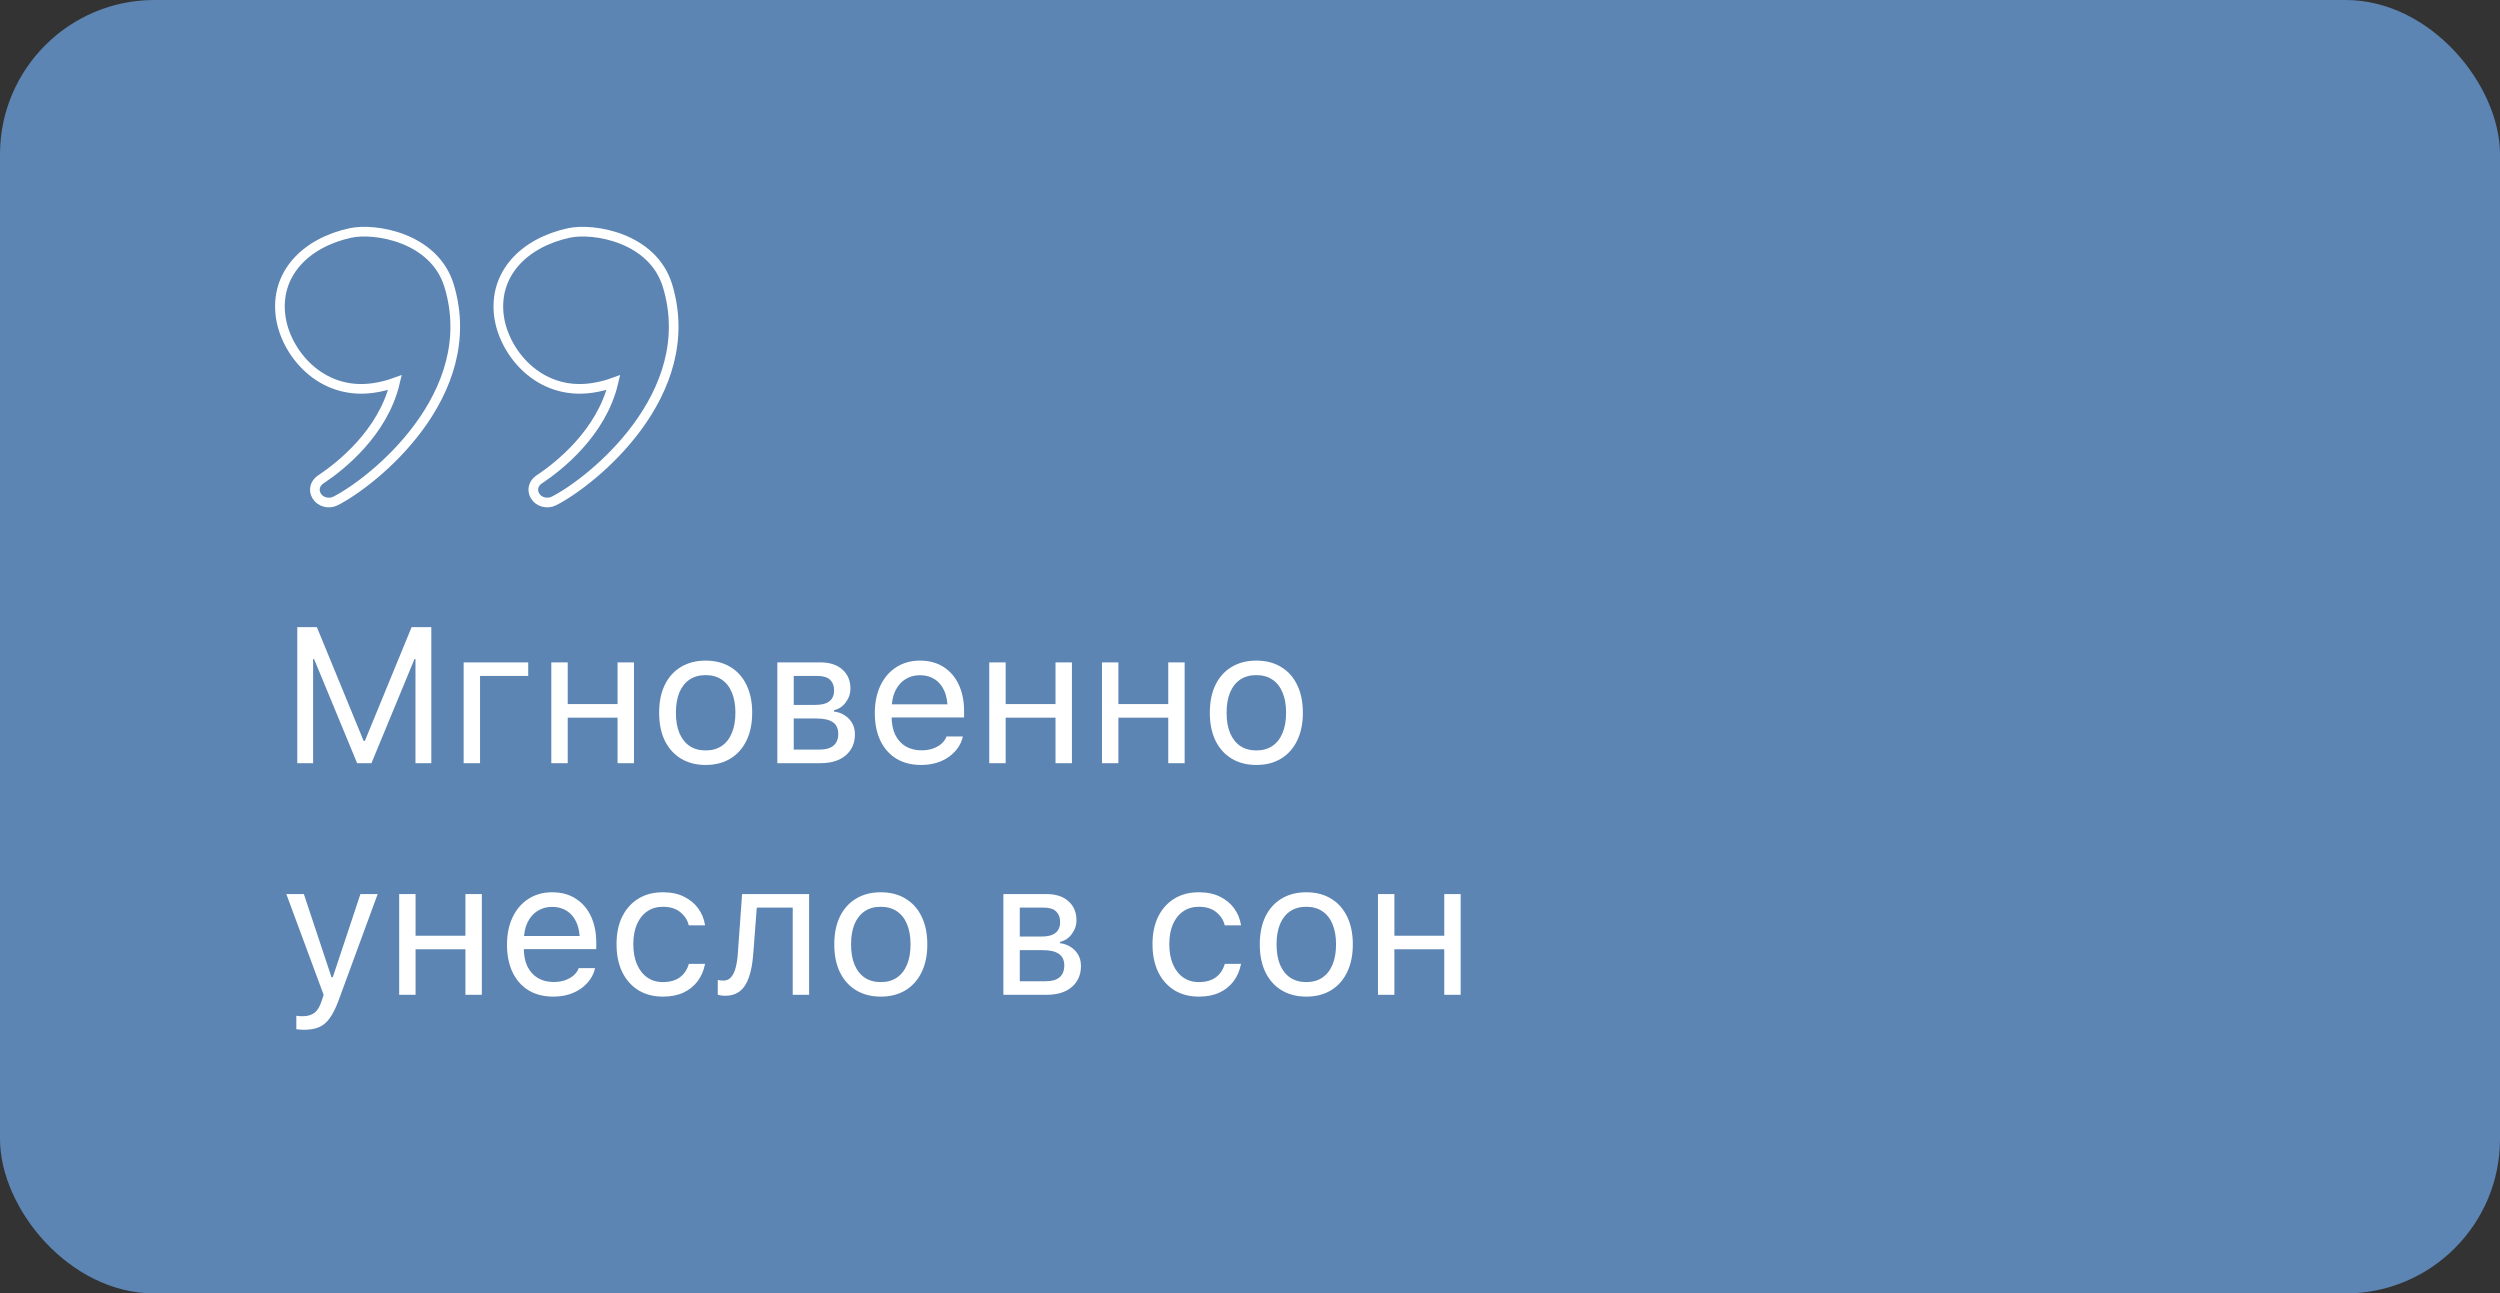 <?xml version="1.0" encoding="UTF-8"?> <svg xmlns="http://www.w3.org/2000/svg" width="259" height="134" viewBox="0 0 259 134" fill="none"><rect x="0" y="0" width="259" height="134" fill="#333333" stroke="none"/><rect width="259" height="134" rx="16" fill="#5C85B3"></rect><path d="M29.076 32.812C28.464 28.425 31.613 25.152 36.32 24.132C38.797 23.595 45.007 24.561 46.534 29.624C49.929 40.884 38.686 49.909 34.757 51.9C34.059 52.253 33.177 52.014 32.799 51.368L32.789 51.352C32.453 50.777 32.633 50.067 33.207 49.686C35.236 48.339 39.678 44.868 40.919 39.636C40.207 39.895 39.448 40.086 38.656 40.198C33.187 40.972 29.592 36.511 29.076 32.812Z" stroke="white"></path><path d="M51.705 32.812C51.093 28.425 54.242 25.152 58.95 24.132C61.426 23.595 67.636 24.561 69.163 29.624C72.558 40.884 61.315 49.909 57.386 51.9C56.688 52.253 55.806 52.014 55.428 51.368L55.418 51.352C55.082 50.777 55.262 50.067 55.836 49.686C57.865 48.339 62.307 44.868 63.548 39.636C62.836 39.895 62.077 40.086 61.285 40.198C55.816 40.972 52.221 36.511 51.705 32.812Z" stroke="white"></path><path d="M30.797 79.064V64.972H32.828L37.672 76.759H37.799L42.643 64.972H44.684V79.064H43.043V68.272H42.193L44.147 65.362L38.482 79.064H36.998L31.334 65.362L33.277 68.272H32.438V79.064H30.797ZM54.723 70.03H49.732V79.064H48.033V68.624H54.723V70.03ZM63.98 79.064V74.347H58.815V79.064H57.115V68.624H58.815V72.94H63.98V68.624H65.68V79.064H63.98ZM73.111 79.249C72.128 79.249 71.275 79.031 70.553 78.595C69.83 78.159 69.27 77.537 68.873 76.73C68.482 75.922 68.287 74.962 68.287 73.849V73.829C68.287 72.716 68.482 71.755 68.873 70.948C69.27 70.141 69.83 69.522 70.553 69.093C71.275 68.657 72.125 68.439 73.102 68.439C74.091 68.439 74.944 68.657 75.66 69.093C76.383 69.522 76.939 70.141 77.33 70.948C77.727 71.755 77.926 72.716 77.926 73.829V73.849C77.926 74.962 77.727 75.922 77.33 76.73C76.939 77.537 76.383 78.159 75.66 78.595C74.944 79.031 74.094 79.249 73.111 79.249ZM73.111 77.745C73.756 77.745 74.306 77.592 74.762 77.286C75.224 76.974 75.576 76.528 75.816 75.948C76.064 75.369 76.188 74.669 76.188 73.849V73.829C76.188 73.009 76.064 72.309 75.816 71.73C75.576 71.15 75.224 70.707 74.762 70.401C74.306 70.095 73.753 69.942 73.102 69.942C72.457 69.942 71.904 70.095 71.441 70.401C70.986 70.707 70.634 71.15 70.387 71.73C70.146 72.309 70.025 73.009 70.025 73.829V73.849C70.025 74.669 70.146 75.369 70.387 75.948C70.634 76.528 70.986 76.974 71.441 77.286C71.904 77.592 72.46 77.745 73.111 77.745ZM80.533 79.064V68.624H84.977C85.96 68.624 86.725 68.871 87.272 69.366C87.825 69.855 88.102 70.509 88.102 71.329V71.349C88.102 71.87 87.939 72.345 87.613 72.774C87.294 73.204 86.891 73.471 86.402 73.575V73.712C86.845 73.77 87.226 73.91 87.545 74.132C87.87 74.347 88.121 74.617 88.297 74.942C88.479 75.268 88.57 75.639 88.57 76.056V76.075C88.57 76.98 88.255 77.706 87.623 78.253C86.992 78.793 86.116 79.064 84.996 79.064H80.533ZM82.232 77.657H84.908C85.546 77.657 86.028 77.52 86.353 77.247C86.679 76.967 86.842 76.564 86.842 76.036V76.017C86.842 75.47 86.653 75.069 86.275 74.815C85.904 74.561 85.341 74.435 84.586 74.435H82.232V77.657ZM82.232 73.028H84.459C85.13 73.028 85.621 72.901 85.934 72.647C86.253 72.394 86.412 72.019 86.412 71.524V71.505C86.412 71.056 86.275 70.698 86.002 70.431C85.728 70.164 85.302 70.03 84.723 70.03H82.232V73.028ZM95.426 79.249C94.43 79.249 93.574 79.031 92.857 78.595C92.141 78.152 91.591 77.53 91.207 76.73C90.823 75.922 90.631 74.972 90.631 73.878V73.868C90.631 72.794 90.823 71.85 91.207 71.036C91.591 70.222 92.135 69.588 92.838 69.132C93.547 68.67 94.374 68.439 95.318 68.439C96.262 68.439 97.076 68.66 97.76 69.103C98.443 69.539 98.967 70.151 99.332 70.939C99.697 71.72 99.879 72.631 99.879 73.673V74.327H91.5V72.97H99.019L98.18 74.21V73.546C98.18 72.726 98.056 72.052 97.809 71.524C97.561 70.997 97.223 70.603 96.793 70.343C96.363 70.082 95.868 69.952 95.309 69.952C94.749 69.952 94.247 70.089 93.805 70.362C93.362 70.636 93.01 71.039 92.75 71.573C92.496 72.107 92.369 72.765 92.369 73.546V74.21C92.369 74.952 92.493 75.587 92.74 76.114C92.994 76.635 93.352 77.035 93.814 77.315C94.283 77.595 94.833 77.735 95.465 77.735C95.927 77.735 96.331 77.67 96.676 77.54C97.027 77.41 97.317 77.244 97.545 77.042C97.773 76.834 97.932 76.616 98.023 76.388L98.062 76.3H99.752L99.732 76.378C99.648 76.749 99.488 77.107 99.254 77.452C99.019 77.791 98.72 78.097 98.356 78.37C97.991 78.644 97.561 78.858 97.066 79.015C96.572 79.171 96.025 79.249 95.426 79.249ZM109.352 79.064V74.347H104.186V79.064H102.486V68.624H104.186V72.94H109.352V68.624H111.051V79.064H109.352ZM121.031 79.064V74.347H115.865V79.064H114.166V68.624H115.865V72.94H121.031V68.624H122.73V79.064H121.031ZM130.162 79.249C129.179 79.249 128.326 79.031 127.604 78.595C126.881 78.159 126.321 77.537 125.924 76.73C125.533 75.922 125.338 74.962 125.338 73.849V73.829C125.338 72.716 125.533 71.755 125.924 70.948C126.321 70.141 126.881 69.522 127.604 69.093C128.326 68.657 129.176 68.439 130.152 68.439C131.142 68.439 131.995 68.657 132.711 69.093C133.434 69.522 133.99 70.141 134.381 70.948C134.778 71.755 134.977 72.716 134.977 73.829V73.849C134.977 74.962 134.778 75.922 134.381 76.73C133.99 77.537 133.434 78.159 132.711 78.595C131.995 79.031 131.145 79.249 130.162 79.249ZM130.162 77.745C130.807 77.745 131.357 77.592 131.812 77.286C132.275 76.974 132.626 76.528 132.867 75.948C133.115 75.369 133.238 74.669 133.238 73.849V73.829C133.238 73.009 133.115 72.309 132.867 71.73C132.626 71.15 132.275 70.707 131.812 70.401C131.357 70.095 130.803 69.942 130.152 69.942C129.508 69.942 128.954 70.095 128.492 70.401C128.036 70.707 127.685 71.15 127.438 71.73C127.197 72.309 127.076 73.009 127.076 73.829V73.849C127.076 74.669 127.197 75.369 127.438 75.948C127.685 76.528 128.036 76.974 128.492 77.286C128.954 77.592 129.511 77.745 130.162 77.745ZM31.48 106.687C31.357 106.687 31.223 106.68 31.08 106.667C30.937 106.66 30.81 106.647 30.699 106.628V105.231C30.79 105.251 30.895 105.264 31.012 105.271C31.129 105.277 31.246 105.28 31.363 105.28C31.858 105.28 32.262 105.163 32.574 104.929C32.887 104.701 33.137 104.287 33.326 103.688L33.531 103.073L29.664 92.624H31.48L34.645 102.146L34.049 101.237H34.781L34.176 102.146L37.34 92.624H39.127L35.055 103.708C34.768 104.463 34.469 105.056 34.156 105.485C33.85 105.922 33.482 106.231 33.053 106.413C32.63 106.595 32.105 106.687 31.48 106.687ZM48.219 103.063V98.347H43.053V103.063H41.353V92.624H43.053V96.94H48.219V92.624H49.918V103.063H48.219ZM57.32 103.249C56.324 103.249 55.468 103.031 54.752 102.595C54.036 102.152 53.486 101.53 53.102 100.729C52.717 99.922 52.525 98.972 52.525 97.878V97.868C52.525 96.794 52.717 95.85 53.102 95.036C53.486 94.222 54.029 93.588 54.732 93.132C55.442 92.67 56.269 92.439 57.213 92.439C58.157 92.439 58.971 92.66 59.654 93.103C60.338 93.539 60.862 94.151 61.227 94.939C61.591 95.72 61.773 96.631 61.773 97.673V98.327H53.395V96.97H60.914L60.074 98.21V97.546C60.074 96.726 59.95 96.052 59.703 95.524C59.456 94.997 59.117 94.603 58.688 94.343C58.258 94.082 57.763 93.952 57.203 93.952C56.643 93.952 56.142 94.089 55.699 94.362C55.257 94.636 54.905 95.039 54.645 95.573C54.391 96.107 54.264 96.765 54.264 97.546V98.21C54.264 98.952 54.387 99.587 54.635 100.114C54.889 100.635 55.247 101.035 55.709 101.315C56.178 101.595 56.728 101.735 57.359 101.735C57.822 101.735 58.225 101.67 58.57 101.54C58.922 101.41 59.212 101.244 59.44 101.042C59.667 100.834 59.827 100.616 59.918 100.388L59.957 100.3H61.647L61.627 100.378C61.542 100.749 61.383 101.107 61.148 101.452C60.914 101.791 60.615 102.097 60.25 102.37C59.885 102.644 59.456 102.858 58.961 103.015C58.466 103.171 57.919 103.249 57.32 103.249ZM68.678 103.249C67.701 103.249 66.852 103.028 66.129 102.585C65.413 102.136 64.856 101.507 64.459 100.7C64.068 99.886 63.873 98.926 63.873 97.819V97.8C63.873 96.713 64.068 95.769 64.459 94.968C64.856 94.167 65.413 93.545 66.129 93.103C66.845 92.66 67.691 92.439 68.668 92.439C69.521 92.439 70.253 92.591 70.865 92.897C71.484 93.204 71.975 93.61 72.34 94.118C72.704 94.626 72.936 95.186 73.033 95.798L73.043 95.866H71.363L71.344 95.827C71.22 95.306 70.93 94.864 70.475 94.499C70.025 94.128 69.423 93.942 68.668 93.942C68.043 93.942 67.503 94.102 67.047 94.421C66.591 94.733 66.236 95.179 65.982 95.759C65.735 96.338 65.611 97.022 65.611 97.81V97.819C65.611 98.627 65.738 99.323 65.992 99.909C66.246 100.495 66.601 100.948 67.057 101.267C67.519 101.586 68.056 101.745 68.668 101.745C69.378 101.745 69.954 101.589 70.397 101.276C70.846 100.957 71.162 100.505 71.344 99.919L71.363 99.86L73.043 99.851L73.023 99.948C72.893 100.586 72.643 101.156 72.272 101.657C71.9 102.152 71.415 102.543 70.816 102.829C70.217 103.109 69.505 103.249 68.678 103.249ZM78.033 98.855C77.962 99.811 77.812 100.612 77.584 101.257C77.363 101.895 77.05 102.373 76.647 102.692C76.243 103.005 75.732 103.161 75.113 103.161C74.938 103.161 74.784 103.148 74.654 103.122C74.531 103.103 74.433 103.08 74.361 103.054V101.521C74.407 101.534 74.485 101.55 74.596 101.569C74.706 101.582 74.824 101.589 74.947 101.589C75.286 101.589 75.556 101.465 75.758 101.218C75.966 100.97 76.122 100.632 76.227 100.202C76.337 99.772 76.409 99.287 76.441 98.747L76.881 92.624H83.824V103.063H82.125V94.03H78.404L78.033 98.855ZM91.256 103.249C90.273 103.249 89.42 103.031 88.697 102.595C87.975 102.159 87.415 101.537 87.018 100.729C86.627 99.922 86.432 98.962 86.432 97.849V97.829C86.432 96.716 86.627 95.755 87.018 94.948C87.415 94.141 87.975 93.522 88.697 93.093C89.42 92.657 90.269 92.439 91.246 92.439C92.236 92.439 93.088 92.657 93.805 93.093C94.527 93.522 95.084 94.141 95.475 94.948C95.872 95.755 96.07 96.716 96.07 97.829V97.849C96.07 98.962 95.872 99.922 95.475 100.729C95.084 101.537 94.527 102.159 93.805 102.595C93.088 103.031 92.239 103.249 91.256 103.249ZM91.256 101.745C91.9 101.745 92.451 101.592 92.906 101.286C93.368 100.974 93.72 100.528 93.961 99.948C94.208 99.369 94.332 98.669 94.332 97.849V97.829C94.332 97.009 94.208 96.309 93.961 95.73C93.72 95.15 93.368 94.707 92.906 94.401C92.451 94.095 91.897 93.942 91.246 93.942C90.602 93.942 90.048 94.095 89.586 94.401C89.13 94.707 88.779 95.15 88.531 95.73C88.29 96.309 88.17 97.009 88.17 97.829V97.849C88.17 98.669 88.29 99.369 88.531 99.948C88.779 100.528 89.13 100.974 89.586 101.286C90.048 101.592 90.605 101.745 91.256 101.745ZM103.951 103.063V92.624H108.395C109.378 92.624 110.143 92.871 110.689 93.366C111.243 93.855 111.52 94.509 111.52 95.329V95.349C111.52 95.87 111.357 96.345 111.031 96.774C110.712 97.204 110.309 97.471 109.82 97.575V97.712C110.263 97.77 110.644 97.91 110.963 98.132C111.288 98.347 111.539 98.617 111.715 98.942C111.897 99.268 111.988 99.639 111.988 100.056V100.075C111.988 100.98 111.673 101.706 111.041 102.253C110.41 102.793 109.534 103.063 108.414 103.063H103.951ZM105.65 101.657H108.326C108.964 101.657 109.446 101.521 109.771 101.247C110.097 100.967 110.26 100.563 110.26 100.036V100.017C110.26 99.47 110.071 99.069 109.693 98.815C109.322 98.561 108.759 98.435 108.004 98.435H105.65V101.657ZM105.65 97.028H107.877C108.548 97.028 109.039 96.901 109.352 96.647C109.671 96.394 109.83 96.019 109.83 95.524V95.505C109.83 95.056 109.693 94.698 109.42 94.431C109.146 94.164 108.72 94.03 108.141 94.03H105.65V97.028ZM124.205 103.249C123.229 103.249 122.379 103.028 121.656 102.585C120.94 102.136 120.383 101.507 119.986 100.7C119.596 99.886 119.4 98.926 119.4 97.819V97.8C119.4 96.713 119.596 95.769 119.986 94.968C120.383 94.167 120.94 93.545 121.656 93.103C122.372 92.66 123.219 92.439 124.195 92.439C125.048 92.439 125.781 92.591 126.393 92.897C127.011 93.204 127.503 93.61 127.867 94.118C128.232 94.626 128.463 95.186 128.561 95.798L128.57 95.866H126.891L126.871 95.827C126.747 95.306 126.458 94.864 126.002 94.499C125.553 94.128 124.951 93.942 124.195 93.942C123.57 93.942 123.03 94.102 122.574 94.421C122.118 94.733 121.764 95.179 121.51 95.759C121.262 96.338 121.139 97.022 121.139 97.81V97.819C121.139 98.627 121.266 99.323 121.52 99.909C121.773 100.495 122.128 100.948 122.584 101.267C123.046 101.586 123.583 101.745 124.195 101.745C124.905 101.745 125.481 101.589 125.924 101.276C126.373 100.957 126.689 100.505 126.871 99.919L126.891 99.86L128.57 99.851L128.551 99.948C128.421 100.586 128.17 101.156 127.799 101.657C127.428 102.152 126.943 102.543 126.344 102.829C125.745 103.109 125.032 103.249 124.205 103.249ZM135.338 103.249C134.355 103.249 133.502 103.031 132.779 102.595C132.057 102.159 131.497 101.537 131.1 100.729C130.709 99.922 130.514 98.962 130.514 97.849V97.829C130.514 96.716 130.709 95.755 131.1 94.948C131.497 94.141 132.057 93.522 132.779 93.093C133.502 92.657 134.352 92.439 135.328 92.439C136.318 92.439 137.171 92.657 137.887 93.093C138.609 93.522 139.166 94.141 139.557 94.948C139.954 95.755 140.152 96.716 140.152 97.829V97.849C140.152 98.962 139.954 99.922 139.557 100.729C139.166 101.537 138.609 102.159 137.887 102.595C137.171 103.031 136.321 103.249 135.338 103.249ZM135.338 101.745C135.982 101.745 136.533 101.592 136.988 101.286C137.451 100.974 137.802 100.528 138.043 99.948C138.29 99.369 138.414 98.669 138.414 97.849V97.829C138.414 97.009 138.29 96.309 138.043 95.73C137.802 95.15 137.451 94.707 136.988 94.401C136.533 94.095 135.979 93.942 135.328 93.942C134.684 93.942 134.13 94.095 133.668 94.401C133.212 94.707 132.861 95.15 132.613 95.73C132.372 96.309 132.252 97.009 132.252 97.829V97.849C132.252 98.669 132.372 99.369 132.613 99.948C132.861 100.528 133.212 100.974 133.668 101.286C134.13 101.592 134.687 101.745 135.338 101.745ZM149.625 103.063V98.347H144.459V103.063H142.76V92.624H144.459V96.94H149.625V92.624H151.324V103.063H149.625Z" fill="white"></path></svg> 